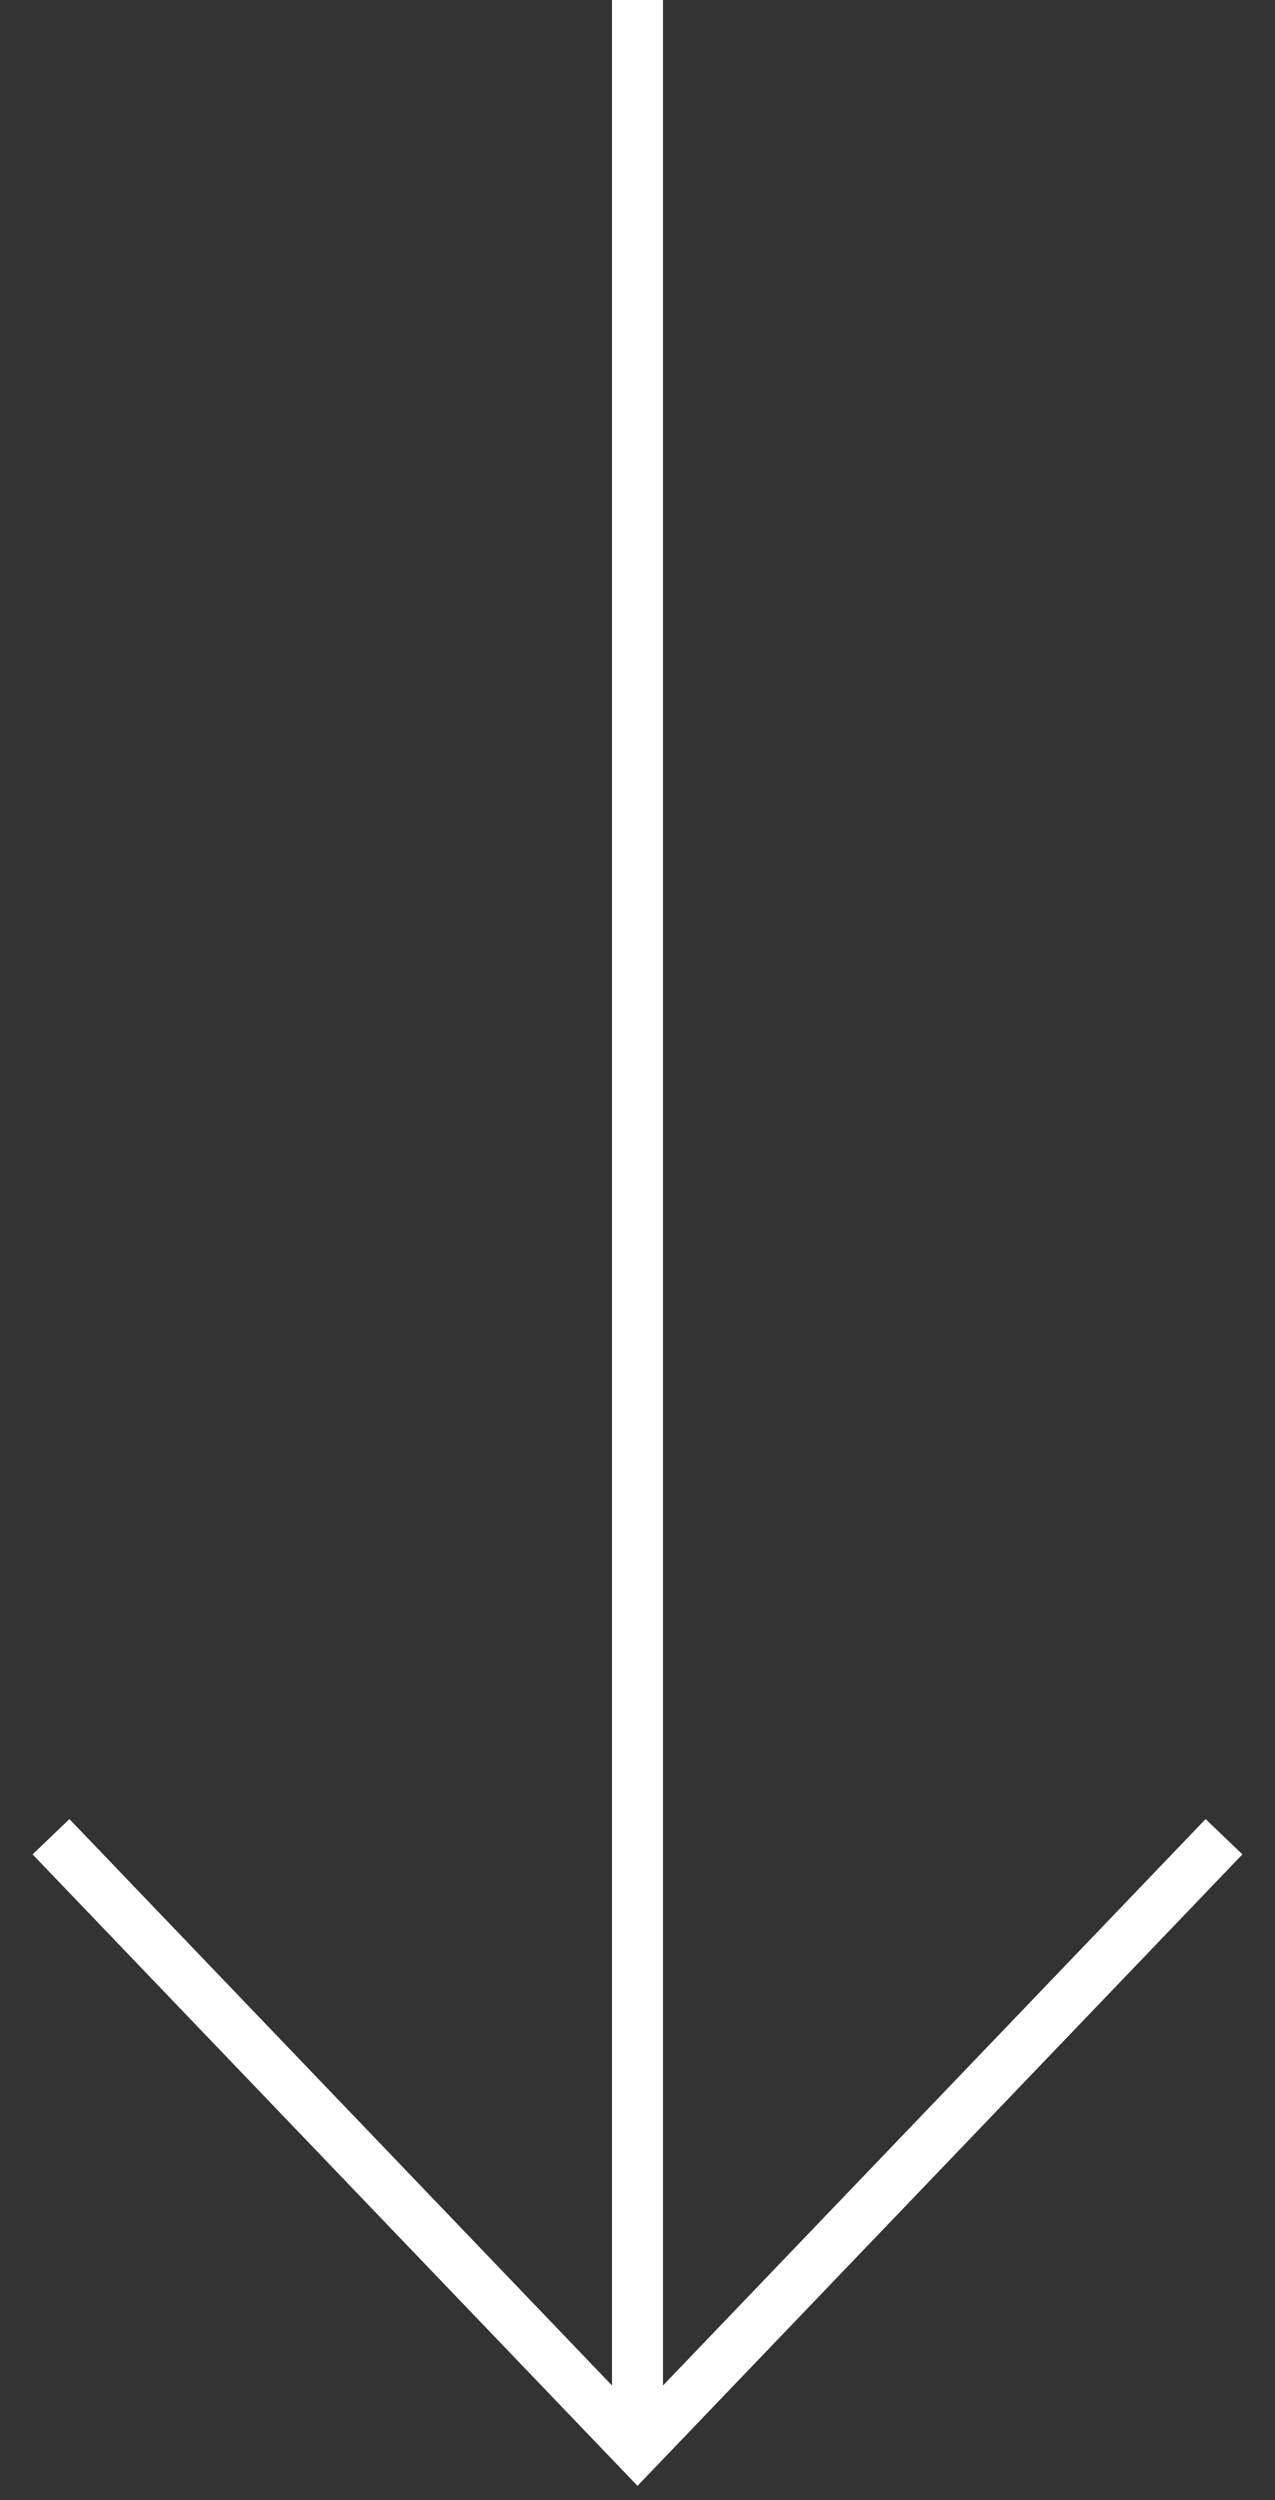 <svg width="25" height="49" viewBox="0 0 25 49" fill="none" xmlns="http://www.w3.org/2000/svg">
<rect x="0" y="0" width="25" height="49" fill="#333333" stroke="none"/>
<g id="arrow-down">
<path id="Vector 7" d="M12.5 0V47.5" stroke="white"/>
<path id="Vector 8" d="M1 36L12.5 48L24 36" stroke="white"/>
</g>
</svg>
